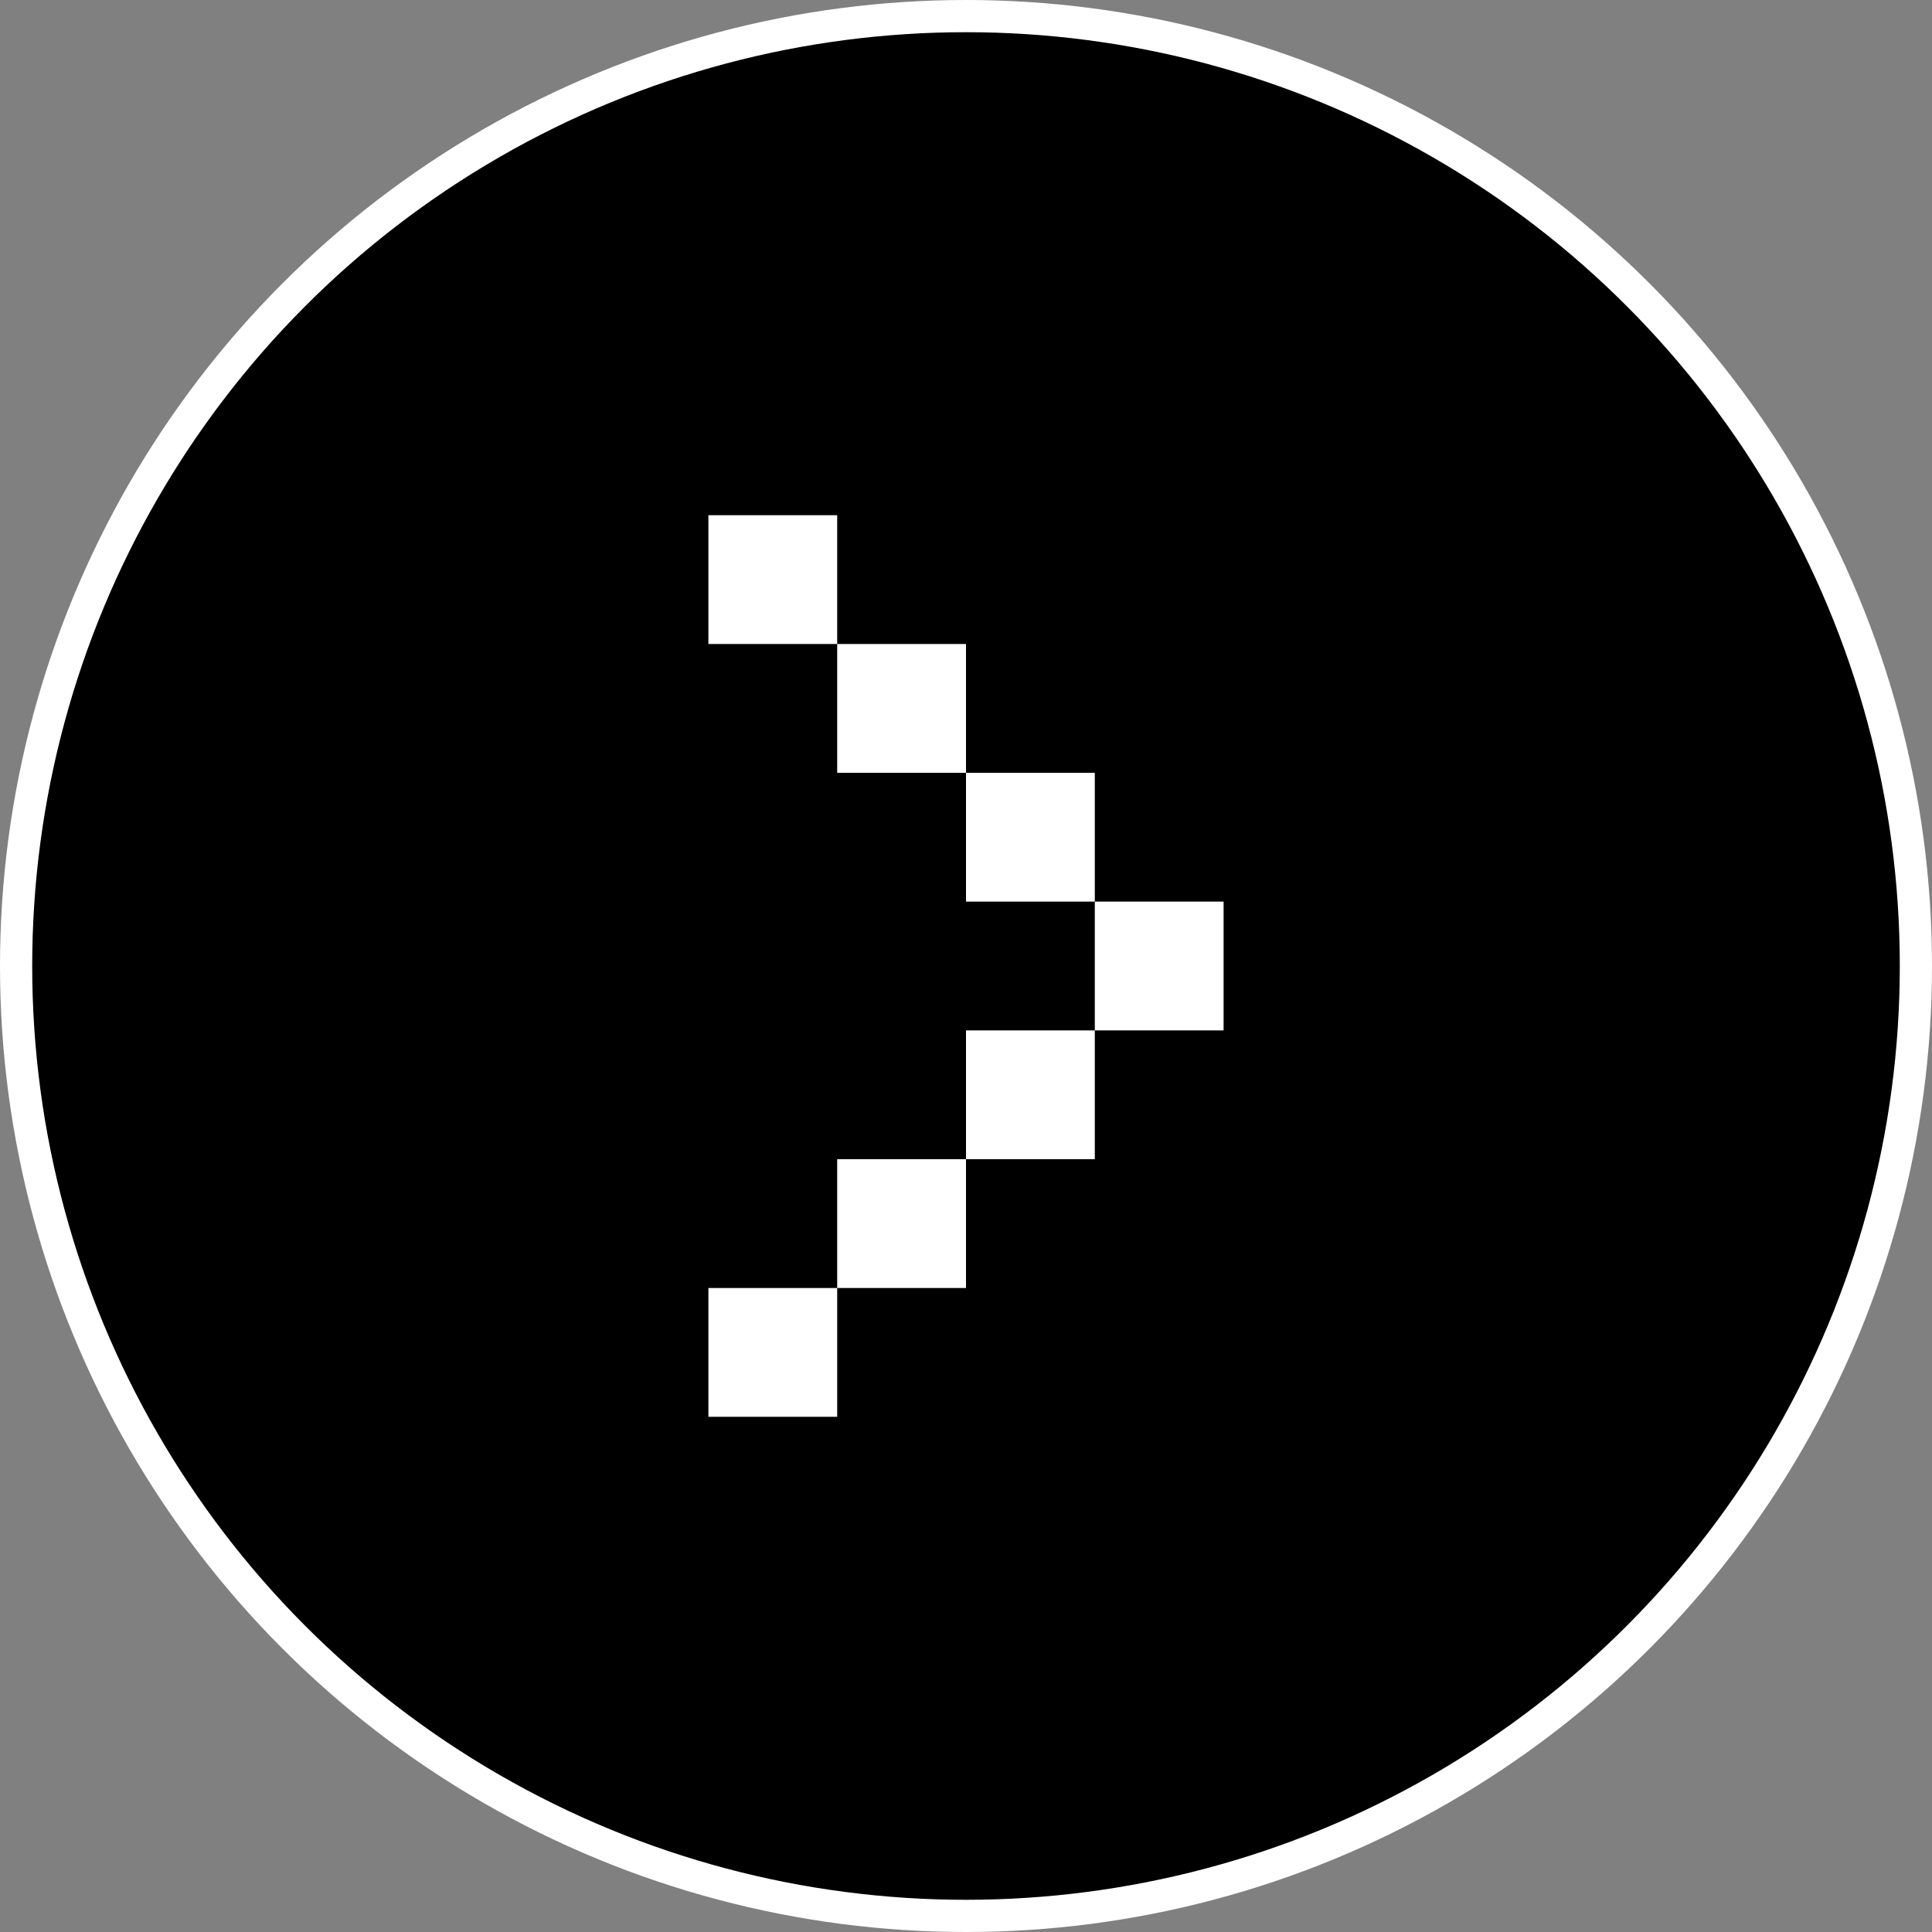 <svg xmlns="http://www.w3.org/2000/svg" width="60" height="60" fill="none"><rect width="100%" height="100%" fill="#808080" stroke="none"/><circle cx="30" cy="30" r="29.5" fill="#000" stroke="#fff" transform="rotate(-180 30 30)"/><path fill="#fff" d="M34 28h4v4h-4zm-4 4h4v4h-4zm-4 4h4v4h-4zm-4 4h4v4h-4zm8-16h4v4h-4zm-4-4h4v4h-4zm-4-4h4v4h-4z"/></svg>